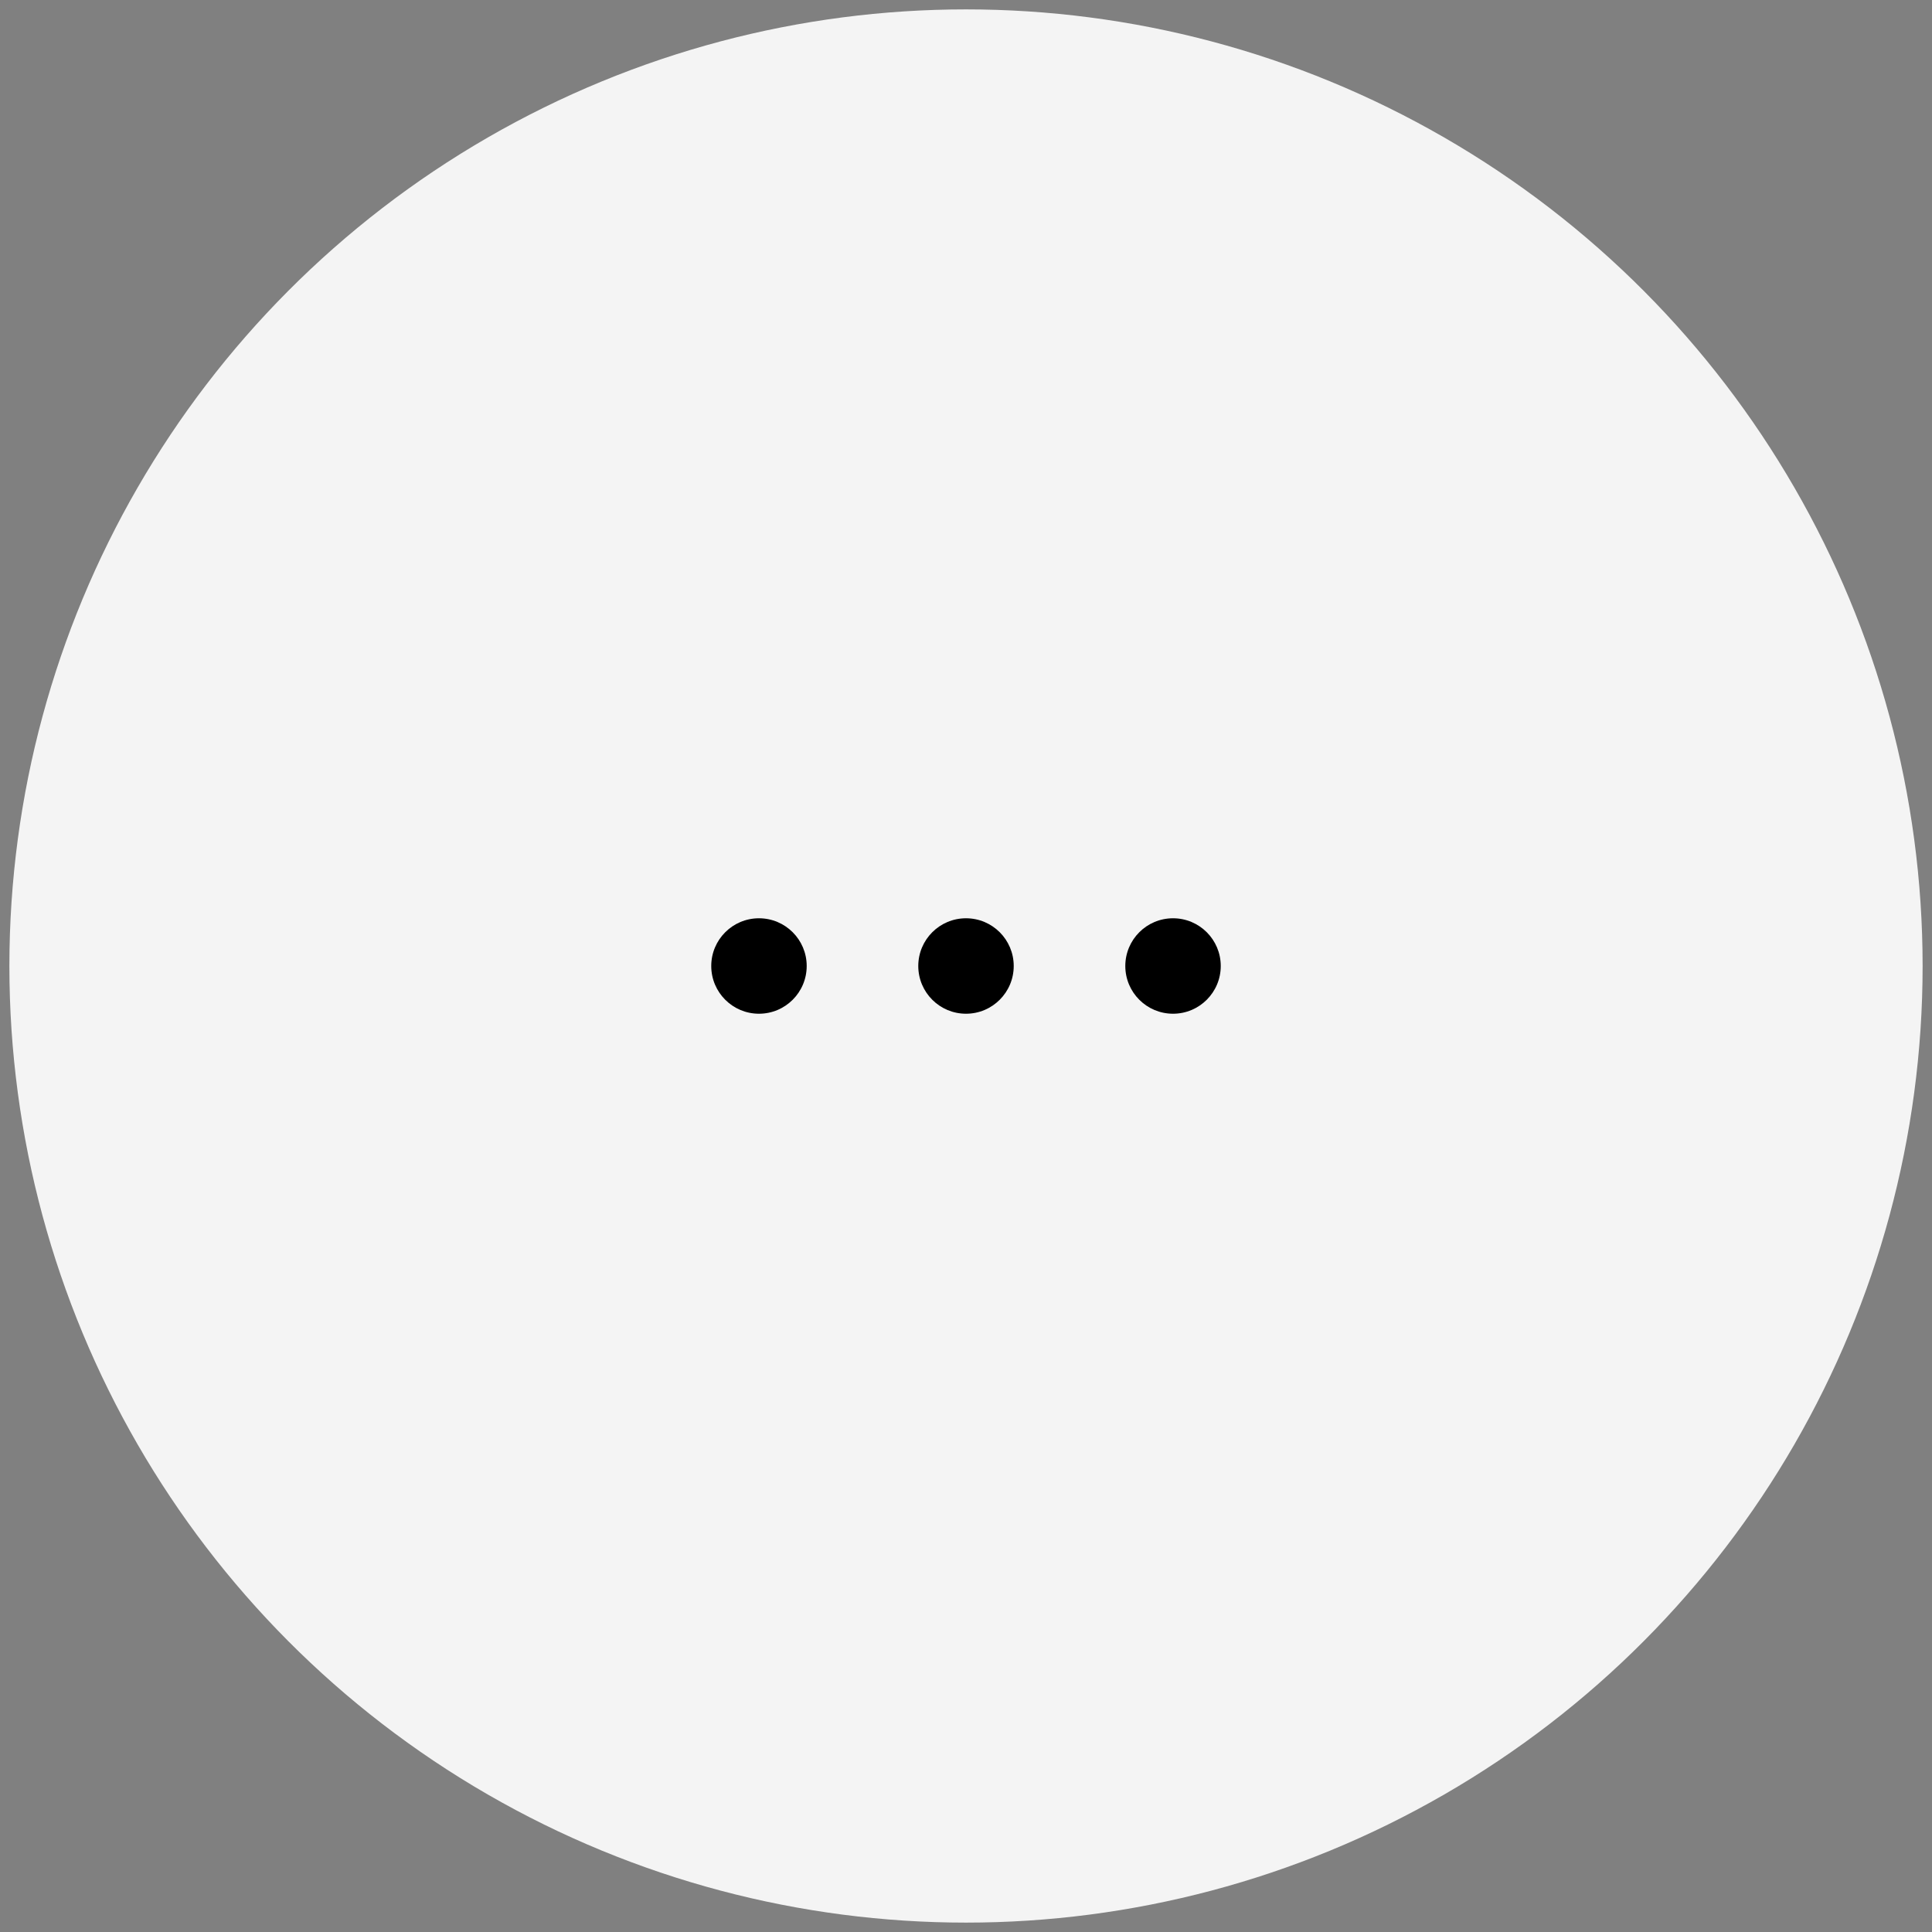 <svg xmlns="http://www.w3.org/2000/svg" xmlns:xlink="http://www.w3.org/1999/xlink" id="&#x56FE;&#x5C42;_1" x="0px" y="0px" viewBox="0 0 57 57" xml:space="preserve"><rect x="0" y="0" width="57" height="57" fill="#808080" stroke="none"/><rect fill="none" width="57" height="57"></rect><g>	<circle fill="#F4F4F4" cx="28.5" cy="28.5" r="28.223"></circle>	<g>		<circle cx="22.392" cy="28.5" r="1.408"></circle>		<circle cx="28.5" cy="28.5" r="1.408"></circle>		<circle cx="34.608" cy="28.5" r="1.408"></circle>	</g></g></svg>
